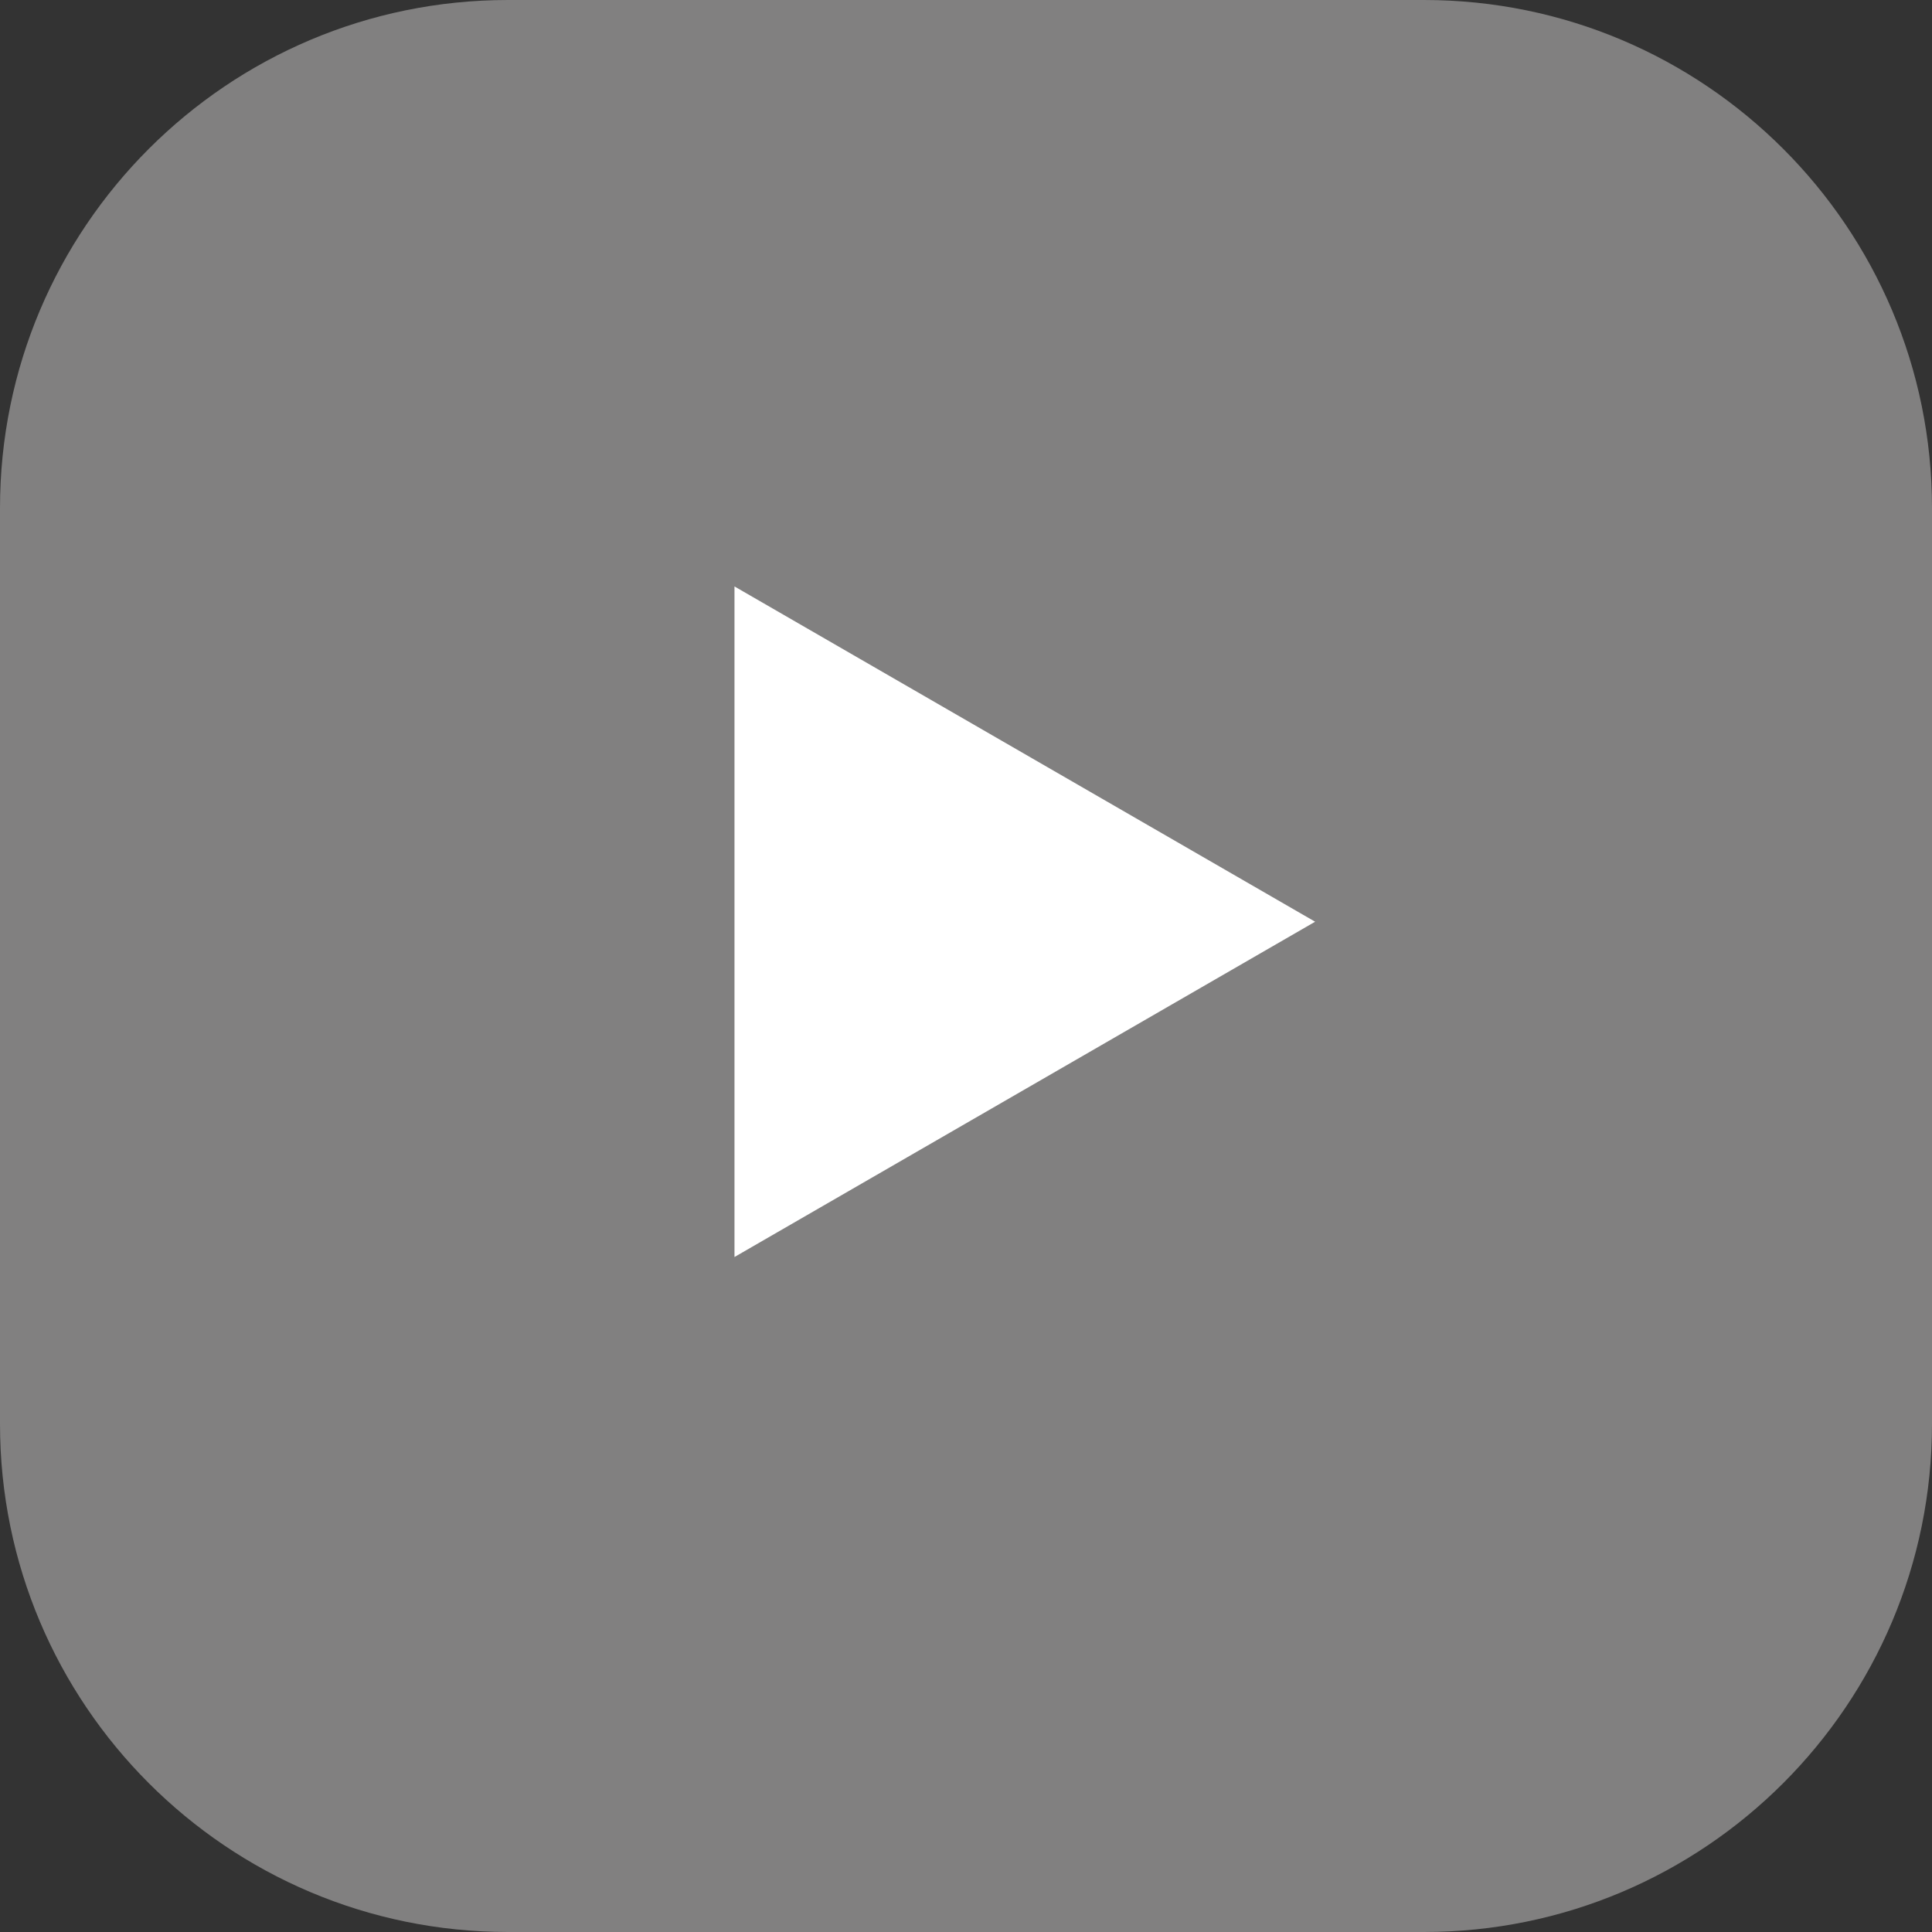 <svg width="24" height="24" viewBox="0 0 24 24" fill="none" xmlns="http://www.w3.org/2000/svg">
<rect x="0" y="0" width="24" height="24" fill="#333333" stroke="none"/>
<g clip-path="url(#clip0_23_16238)">
<path d="M17.689 0H6.311C2.826 0 0 2.826 0 6.311V17.689C0 21.174 2.826 24 6.311 24H17.689C21.174 24 24 21.174 24 17.689V6.311C24 2.826 21.174 0 17.689 0Z" fill="#818080"/>
<path d="M9.124 15.615L16.337 11.45L9.124 7.285V15.615Z" fill="white"/>
</g>
<defs>
<clipPath id="clip0_23_16238">
<rect width="24" height="24" fill="white"/>
</clipPath>
</defs>
</svg>
